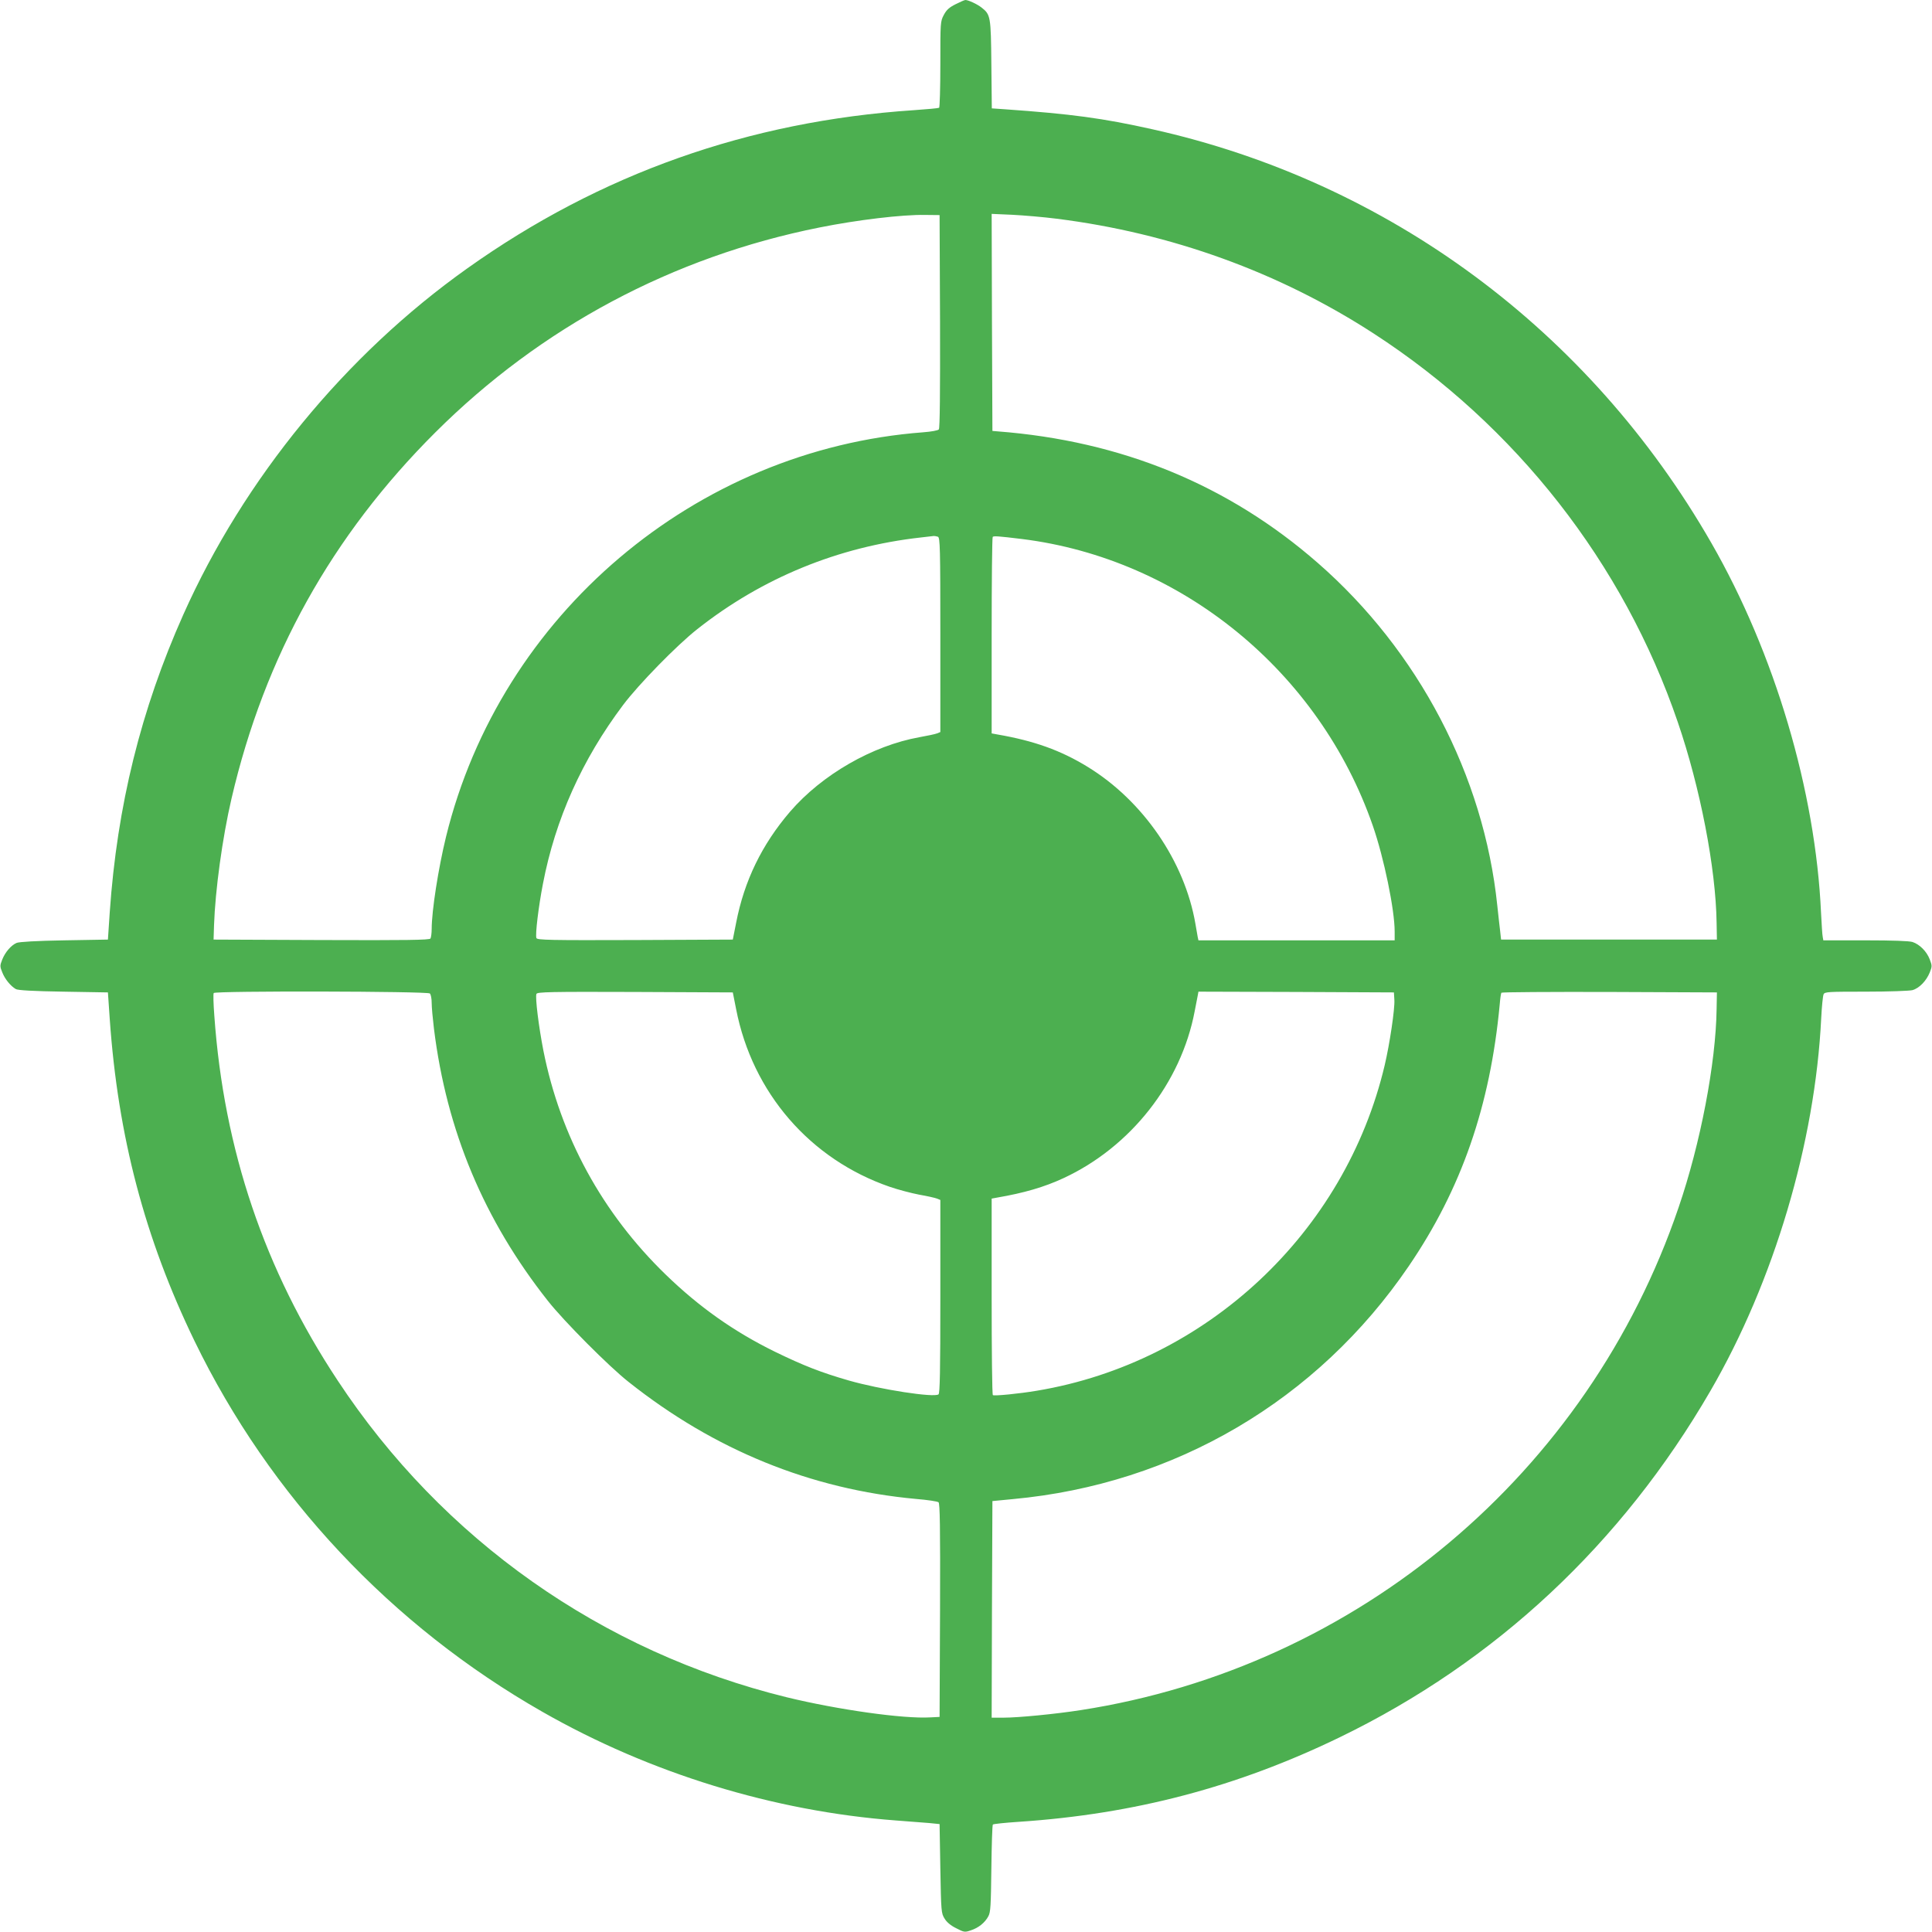 <?xml version="1.0" standalone="no"?>
<!DOCTYPE svg PUBLIC "-//W3C//DTD SVG 20010904//EN"
 "http://www.w3.org/TR/2001/REC-SVG-20010904/DTD/svg10.dtd">
<svg version="1.0" xmlns="http://www.w3.org/2000/svg"
 width="1280pt" height="1280pt" viewBox="0 0 1280 1280"
 preserveAspectRatio="xMidYMid meet">
<g transform="translate(0,1280) scale(0.1,-0.1)"
fill="#4caf50" stroke="none">
<path d="M6331 12772 c-42 -21 -60 -37 -78 -71 -23 -43 -23 -50 -23 -327 0
-156 -4 -285 -8 -288 -5 -3 -80 -10 -168 -16 -1093 -73 -2077 -421 -2958
-1048 -807 -573 -1480 -1394 -1882 -2295 -281 -630 -438 -1266 -487 -1972
l-12 -180 -290 -5 c-183 -3 -299 -10 -315 -17 -37 -16 -76 -62 -95 -110 -16
-40 -16 -46 0 -85 17 -44 55 -91 90 -111 13 -8 117 -14 315 -17 l295 -5 12
-175 c54 -777 232 -1454 562 -2135 499 -1028 1303 -1885 2306 -2457 713 -407
1532 -658 2340 -719 83 -6 182 -14 220 -17 l70 -7 5 -295 c5 -285 6 -296 28
-331 14 -24 42 -47 77 -64 52 -27 57 -28 97 -14 50 16 93 50 116 93 15 27 17
70 20 316 2 157 6 288 10 292 4 4 81 12 172 18 766 51 1448 231 2128 561 1031
500 1866 1280 2454 2294 421 725 694 1646 734 2470 4 77 11 148 16 158 8 16
32 17 281 17 150 0 288 5 307 10 45 12 93 62 115 117 16 40 16 45 0 87 -20 52
-66 99 -114 115 -22 7 -131 11 -312 11 l-279 0 -4 23 c-3 12 -7 82 -11 156
-36 810 -307 1723 -727 2454 -809 1409 -2140 2393 -3705 2741 -327 73 -535
101 -975 132 l-87 6 -3 291 c-3 319 -5 330 -65 377 -29 23 -88 50 -107 50 -6
0 -35 -13 -65 -28z m-103 -2101 c1 -469 -1 -708 -8 -716 -6 -7 -50 -15 -103
-19 -1510 -114 -2802 -1209 -3162 -2680 -51 -209 -95 -491 -95 -611 0 -27 -4
-56 -8 -63 -7 -10 -158 -12 -723 -10 l-714 3 3 95 c8 232 55 578 116 840 219
941 665 1742 1350 2425 699 697 1573 1164 2546 1358 249 50 549 86 700 83 l95
-1 3 -704z m772 680 c758 -95 1474 -354 2100 -760 943 -611 1657 -1524 2016
-2576 148 -432 252 -967 257 -1330 l2 -110 -715 0 -715 0 -6 55 c-4 30 -12
107 -19 170 -89 861 -522 1688 -1190 2271 -592 517 -1300 808 -2120 871 l-35
3 -3 719 -2 719 137 -6 c76 -4 208 -15 293 -26z m-786 -2107 c14 -6 16 -72 16
-650 l0 -644 -22 -9 c-13 -5 -65 -16 -116 -25 -312 -56 -646 -248 -858 -494
-186 -217 -303 -457 -357 -736 l-22 -111 -648 -3 c-565 -2 -648 0 -653 13 -9
21 14 210 43 359 82 428 259 823 531 1185 102 136 357 397 492 503 429 339
934 546 1480 607 41 5 80 9 87 10 6 0 18 -2 27 -5z m556 -15 c1056 -131 1970
-877 2325 -1899 74 -213 145 -557 145 -702 l0 -58 -650 0 -650 0 -5 23 c-2 12
-9 51 -15 86 -71 414 -347 816 -715 1041 -178 109 -354 172 -597 214 l-38 7 0
648 c0 356 3 651 7 654 7 7 36 5 193 -14z m-3922 -3011 c7 -7 12 -35 12 -63 0
-28 7 -104 15 -170 84 -678 332 -1269 756 -1805 105 -133 403 -433 534 -536
568 -451 1207 -711 1905 -775 74 -6 141 -16 148 -22 9 -7 12 -158 10 -716 l-3
-706 -60 -3 c-179 -11 -615 51 -952 133 -1226 301 -2281 1045 -2976 2099 -485
733 -754 1529 -817 2416 -6 78 -8 146 -4 151 9 15 1417 12 1432 -3z m2029
-104 c108 -554 490 -995 1018 -1177 55 -19 143 -42 195 -52 52 -9 105 -21 118
-26 l22 -9 0 -639 c0 -499 -3 -641 -12 -649 -29 -23 -386 32 -595 92 -184 53
-301 99 -488 190 -273 134 -502 296 -724 511 -421 408 -698 916 -811 1485 -31
159 -55 352 -46 375 5 13 88 15 653 13 l648 -3 22 -111z m4361 62 c4 -59 -31
-293 -64 -433 -262 -1110 -1181 -1970 -2305 -2157 -112 -19 -281 -36 -291 -29
-5 2 -8 296 -8 653 l0 649 38 7 c175 30 310 69 437 128 445 206 780 631 870
1106 9 47 18 95 21 108 l4 22 648 -2 647 -3 3 -49z m2135 -61 c-5 -359 -107
-892 -252 -1315 -599 -1761 -2128 -3046 -3961 -3330 -167 -26 -414 -50 -511
-50 l-79 0 2 718 3 717 135 13 c1074 99 2018 655 2623 1543 350 513 540 1063
603 1734 3 39 8 73 11 78 2 4 325 6 716 5 l712 -3 -2 -110z"/>
</g>
</svg>
